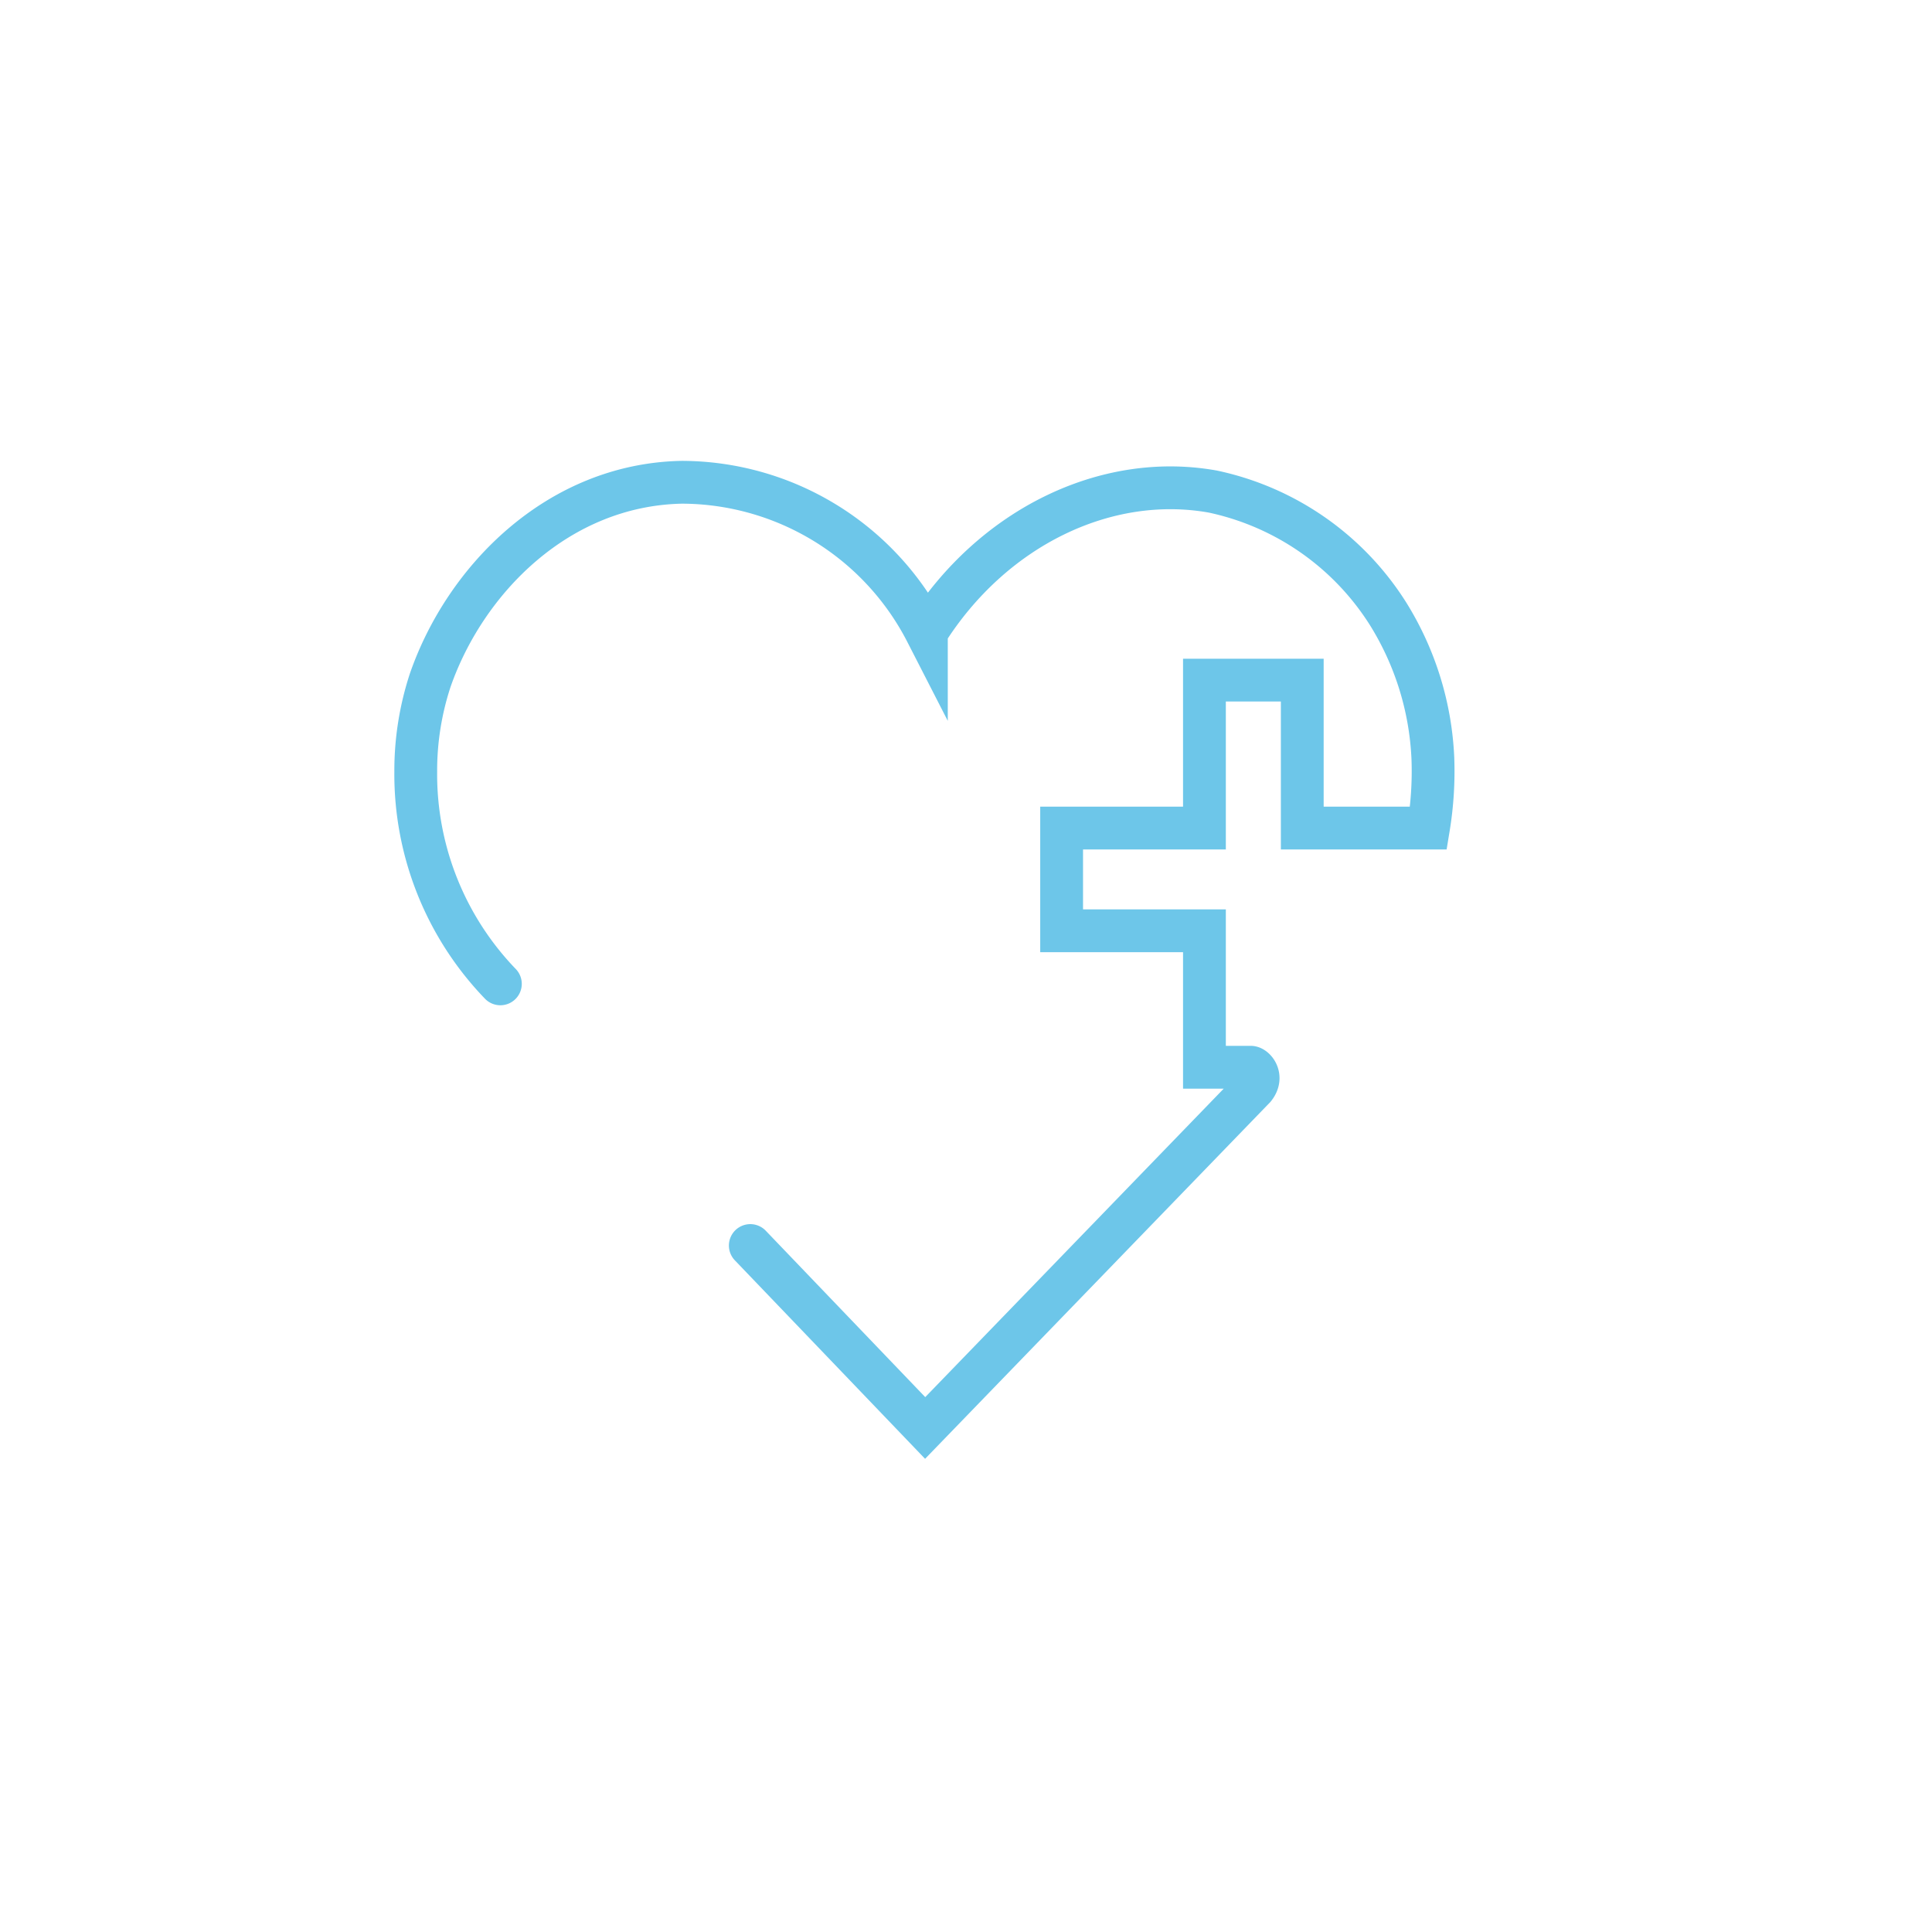<svg id="Layer_1" data-name="Layer 1" xmlns="http://www.w3.org/2000/svg" viewBox="0 0 79 79"><defs><style>.cls-1{fill:none;stroke:#6DC6E9;stroke-linecap:round;stroke-miterlimit:10;stroke-width:1.75px;}</style></defs><path class="cls-1" d="M30.68,50.93l7.15,7.46L51.29,44.48c.36-.45,0-.84-.15-.84H49.25V38.06H43.41v-4.2h5.84V27.81h4v6.05l5.16,0A14.29,14.29,0,0,0,58.59,31a12.18,12.18,0,0,0-1.83-5.9,11.23,11.23,0,0,0-7.17-5c-4.36-.78-9,1.46-11.71,5.75a11.27,11.27,0,0,0-10-6.13c-5.08.1-8.87,4-10.29,8.1A11.85,11.85,0,0,0,17,31.55a12.35,12.35,0,0,0,3.46,8.68"/></svg>